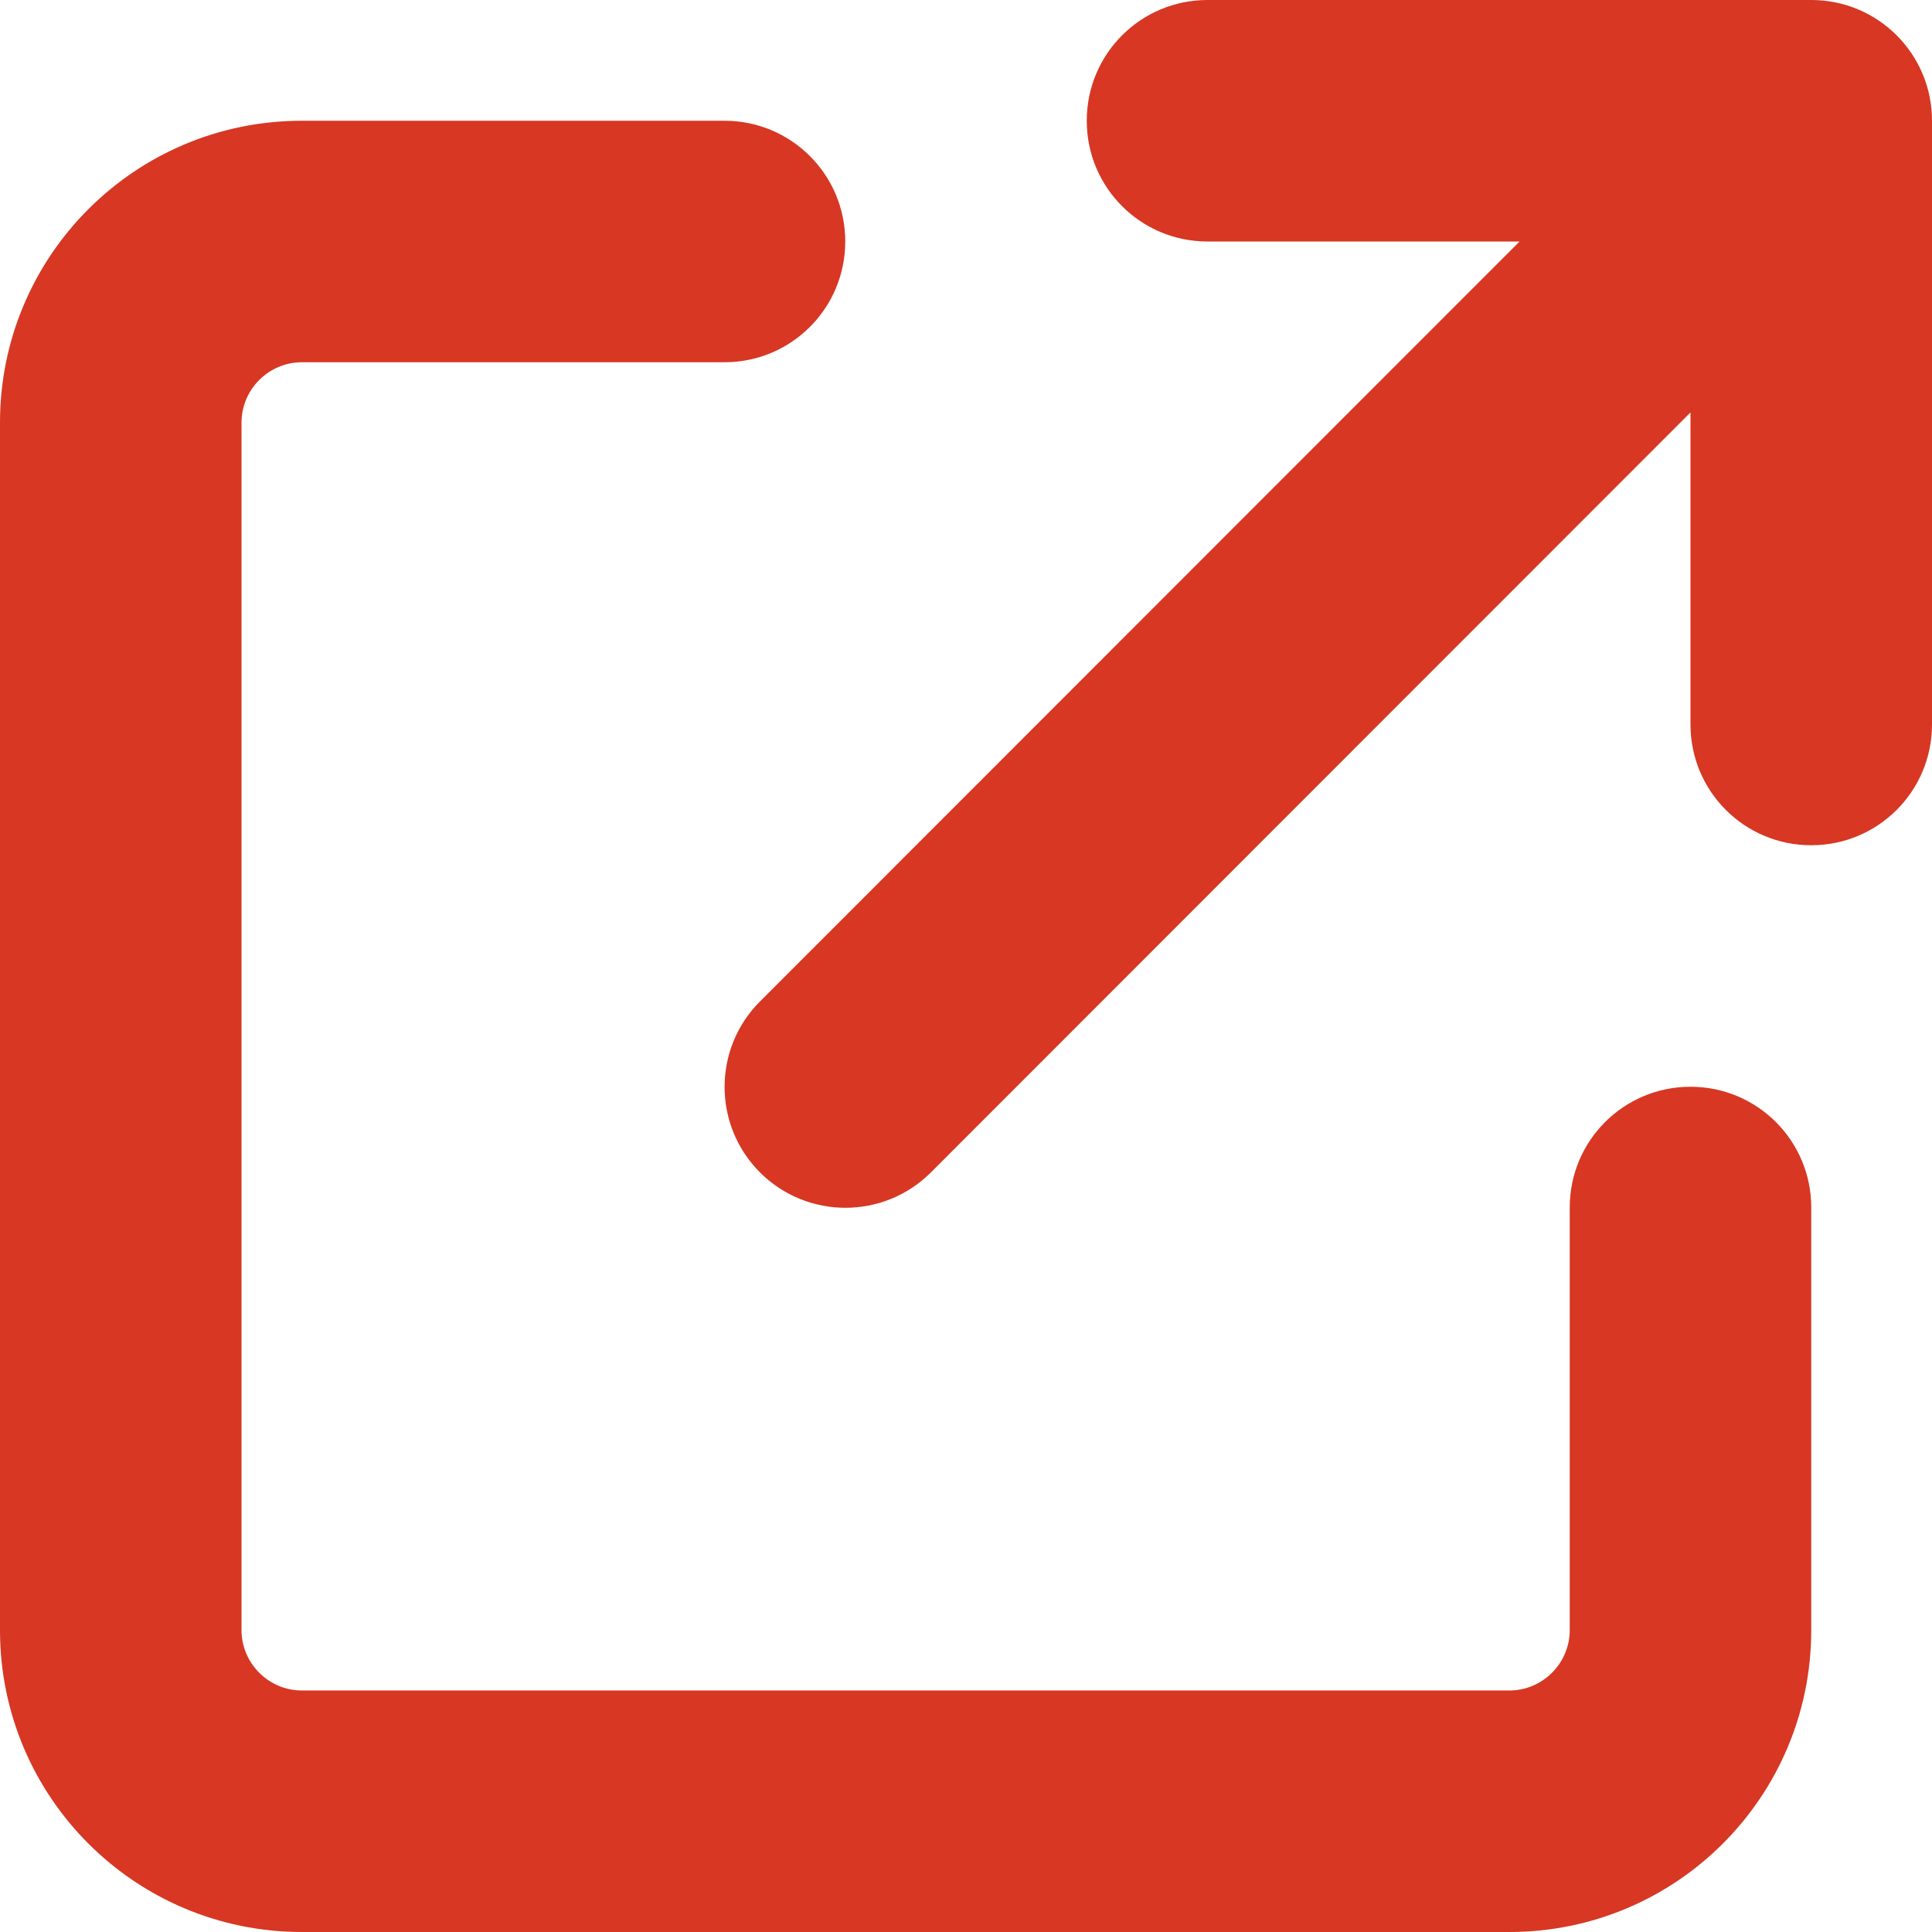 <?xml version="1.0" encoding="UTF-8" standalone="no"?>
<!-- Created with Inkscape (http://www.inkscape.org/) -->

<svg
   width="512"
   height="512"
   viewBox="0 0 135.467 135.467"
   version="1.1"
   id="svg1"
   xml:space="preserve"
   xmlns="http://www.w3.org/2000/svg"
   xmlns:svg="http://www.w3.org/2000/svg"><defs
     id="defs1" /><path
     d="m 84.667,-3.5398347e-6 c -4.683,0 -8.467,3.784 -8.467,8.467 0,4.683 3.784,8.467 8.467,8.467 H 106.548 L 53.287,70.22 c -3.307,3.307 -3.307,8.678 0,11.986 3.307,3.307 8.678,3.307 11.986,0 L 118.533,28.919 v 21.881 c 0,4.683 3.784,8.467 8.467,8.467 4.683,0 8.467,-3.784 8.467,-8.467 V 8.467 C 135.467,3.784 131.683,-3.5398347e-6 127,-3.5398347e-6 Z M 21.167,8.467 C 9.472,8.467 1.1199892e-6,17.939 1.1199892e-6,29.633 V 114.3 c 0,11.695 9.472,21.167 21.167,21.167 H 105.833 C 117.528,135.467 127,125.995 127,114.3 V 84.667 c 0,-4.683 -3.784,-8.467 -8.467,-8.467 -4.683,0 -8.467,3.784 -8.467,8.467 V 114.3 c 0,2.328 -1.905,4.233 -4.233,4.233 H 21.167 c -2.328,0 -4.233,-1.905 -4.233,-4.233 V 29.633 c 0,-2.328 1.905,-4.233 4.233,-4.233 H 50.8 c 4.683,0 8.467,-3.784 8.467,-8.467 0,-4.683 -3.784,-8.467 -8.467,-8.467 z"
     id="path1"
     style="fill:#d73723;fill-opacity:1;stroke-width:0.265" /></svg>
